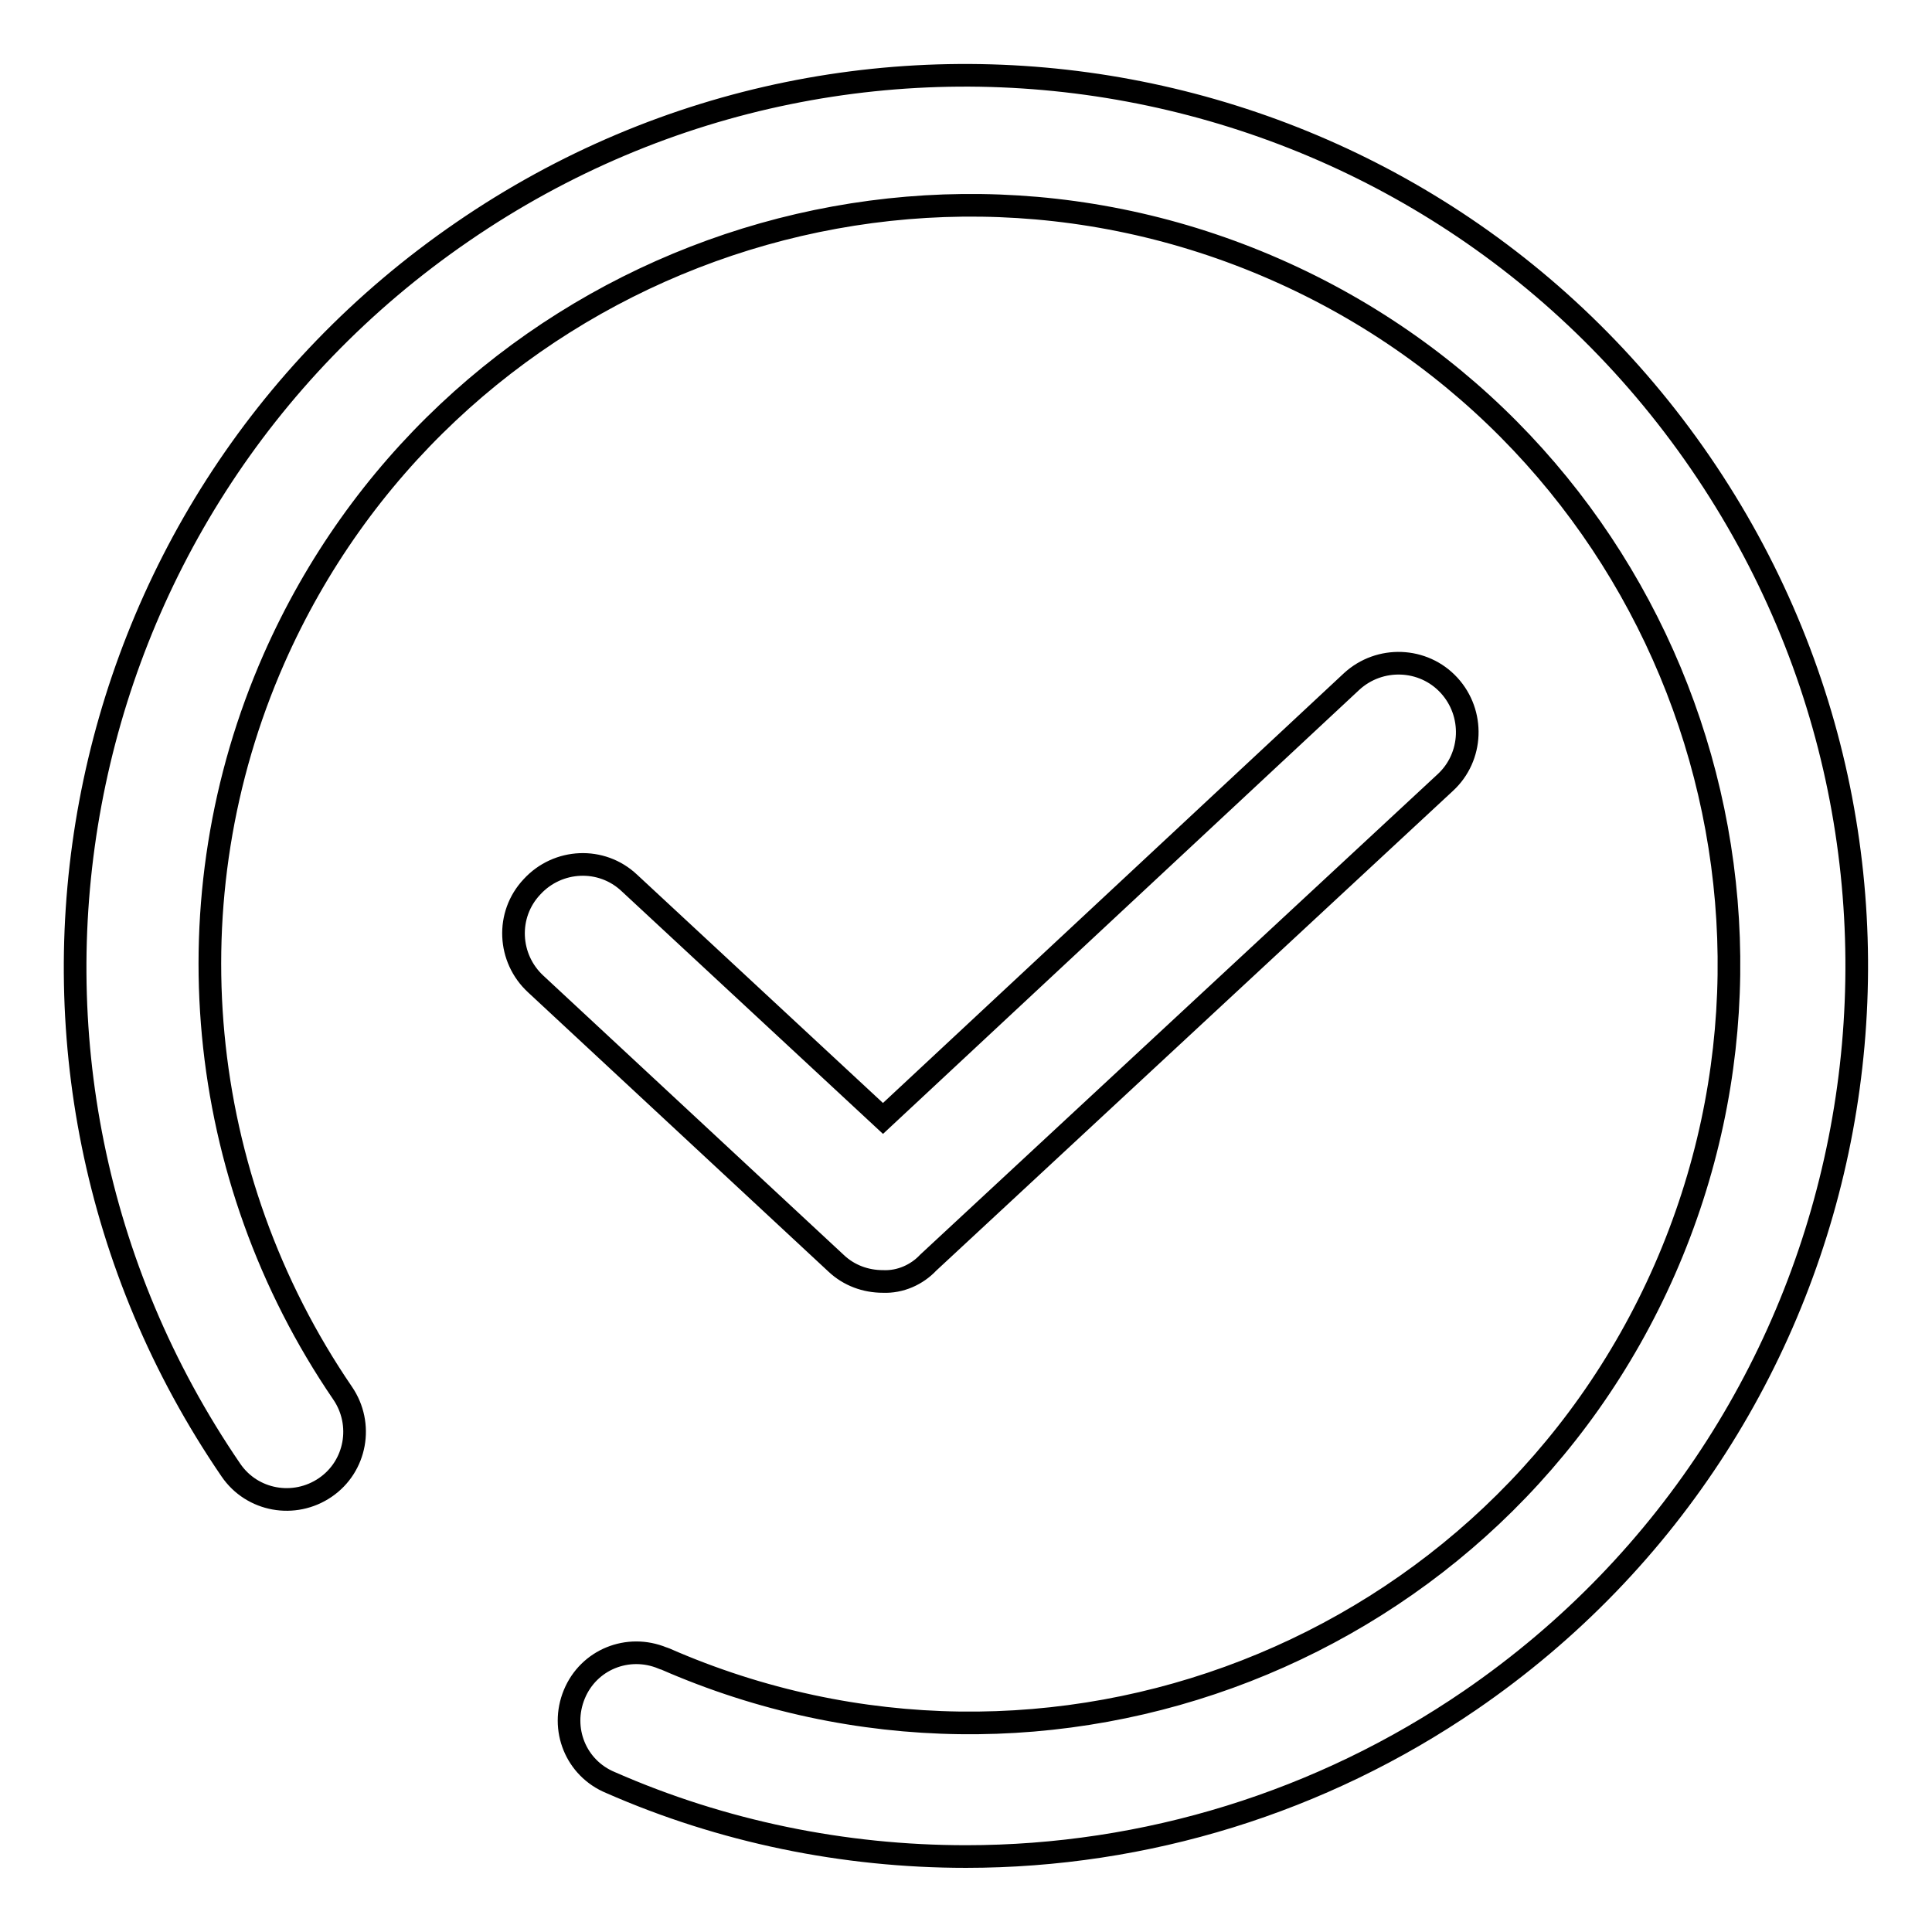 <?xml version="1.0" encoding="utf-8"?>
<!-- Svg Vector Icons : http://www.onlinewebfonts.com/icon -->
<!DOCTYPE svg PUBLIC "-//W3C//DTD SVG 1.1//EN" "http://www.w3.org/Graphics/SVG/1.1/DTD/svg11.dtd">
<svg version="1.1" xmlns="http://www.w3.org/2000/svg" xmlns:xlink="http://www.w3.org/1999/xlink" x="0px" y="0px" viewBox="0 0 256 256" enable-background="new 0 0 256 256" xml:space="preserve">
<g> <path stroke-width="3" fill-opacity="0" stroke="#000000"  d="M117,169.8c-2.3,0-4.5-0.8-6.2-2.4l-39.8-37c-3.7-3.4-4-9.2-0.5-12.9c3.4-3.7,9.2-4,12.9-0.5l33.6,31.2 l62.1-57.9c3.7-3.4,9.5-3.2,12.9,0.5c3.4,3.7,3.2,9.5-0.5,12.9L123,167.3C121.5,168.9,119.3,169.9,117,169.8z M128,246 c-16.2,0-32.3-3.3-47.1-9.8c-4.6-1.9-6.7-7.1-4.8-11.7c1.9-4.6,7.1-6.7,11.7-4.8c0.1,0,0.2,0.1,0.3,0.1 c50.9,22.3,110.2-0.8,132.5-51.6c22.3-50.9-0.8-110.2-51.6-132.5S58.7,36.5,36.3,87.3c-14,31.8-10.5,68.6,9.1,97.3 c2.8,4.1,1.8,9.7-2.3,12.5c-4.1,2.8-9.7,1.8-12.5-2.3l0,0C-6.2,141,7.5,67.6,61.3,30.7C115-6.2,188.4,7.5,225.3,61.3 s23.2,127.2-30.5,164C175.1,238.8,151.8,246,128,246z"/></g>
</svg>